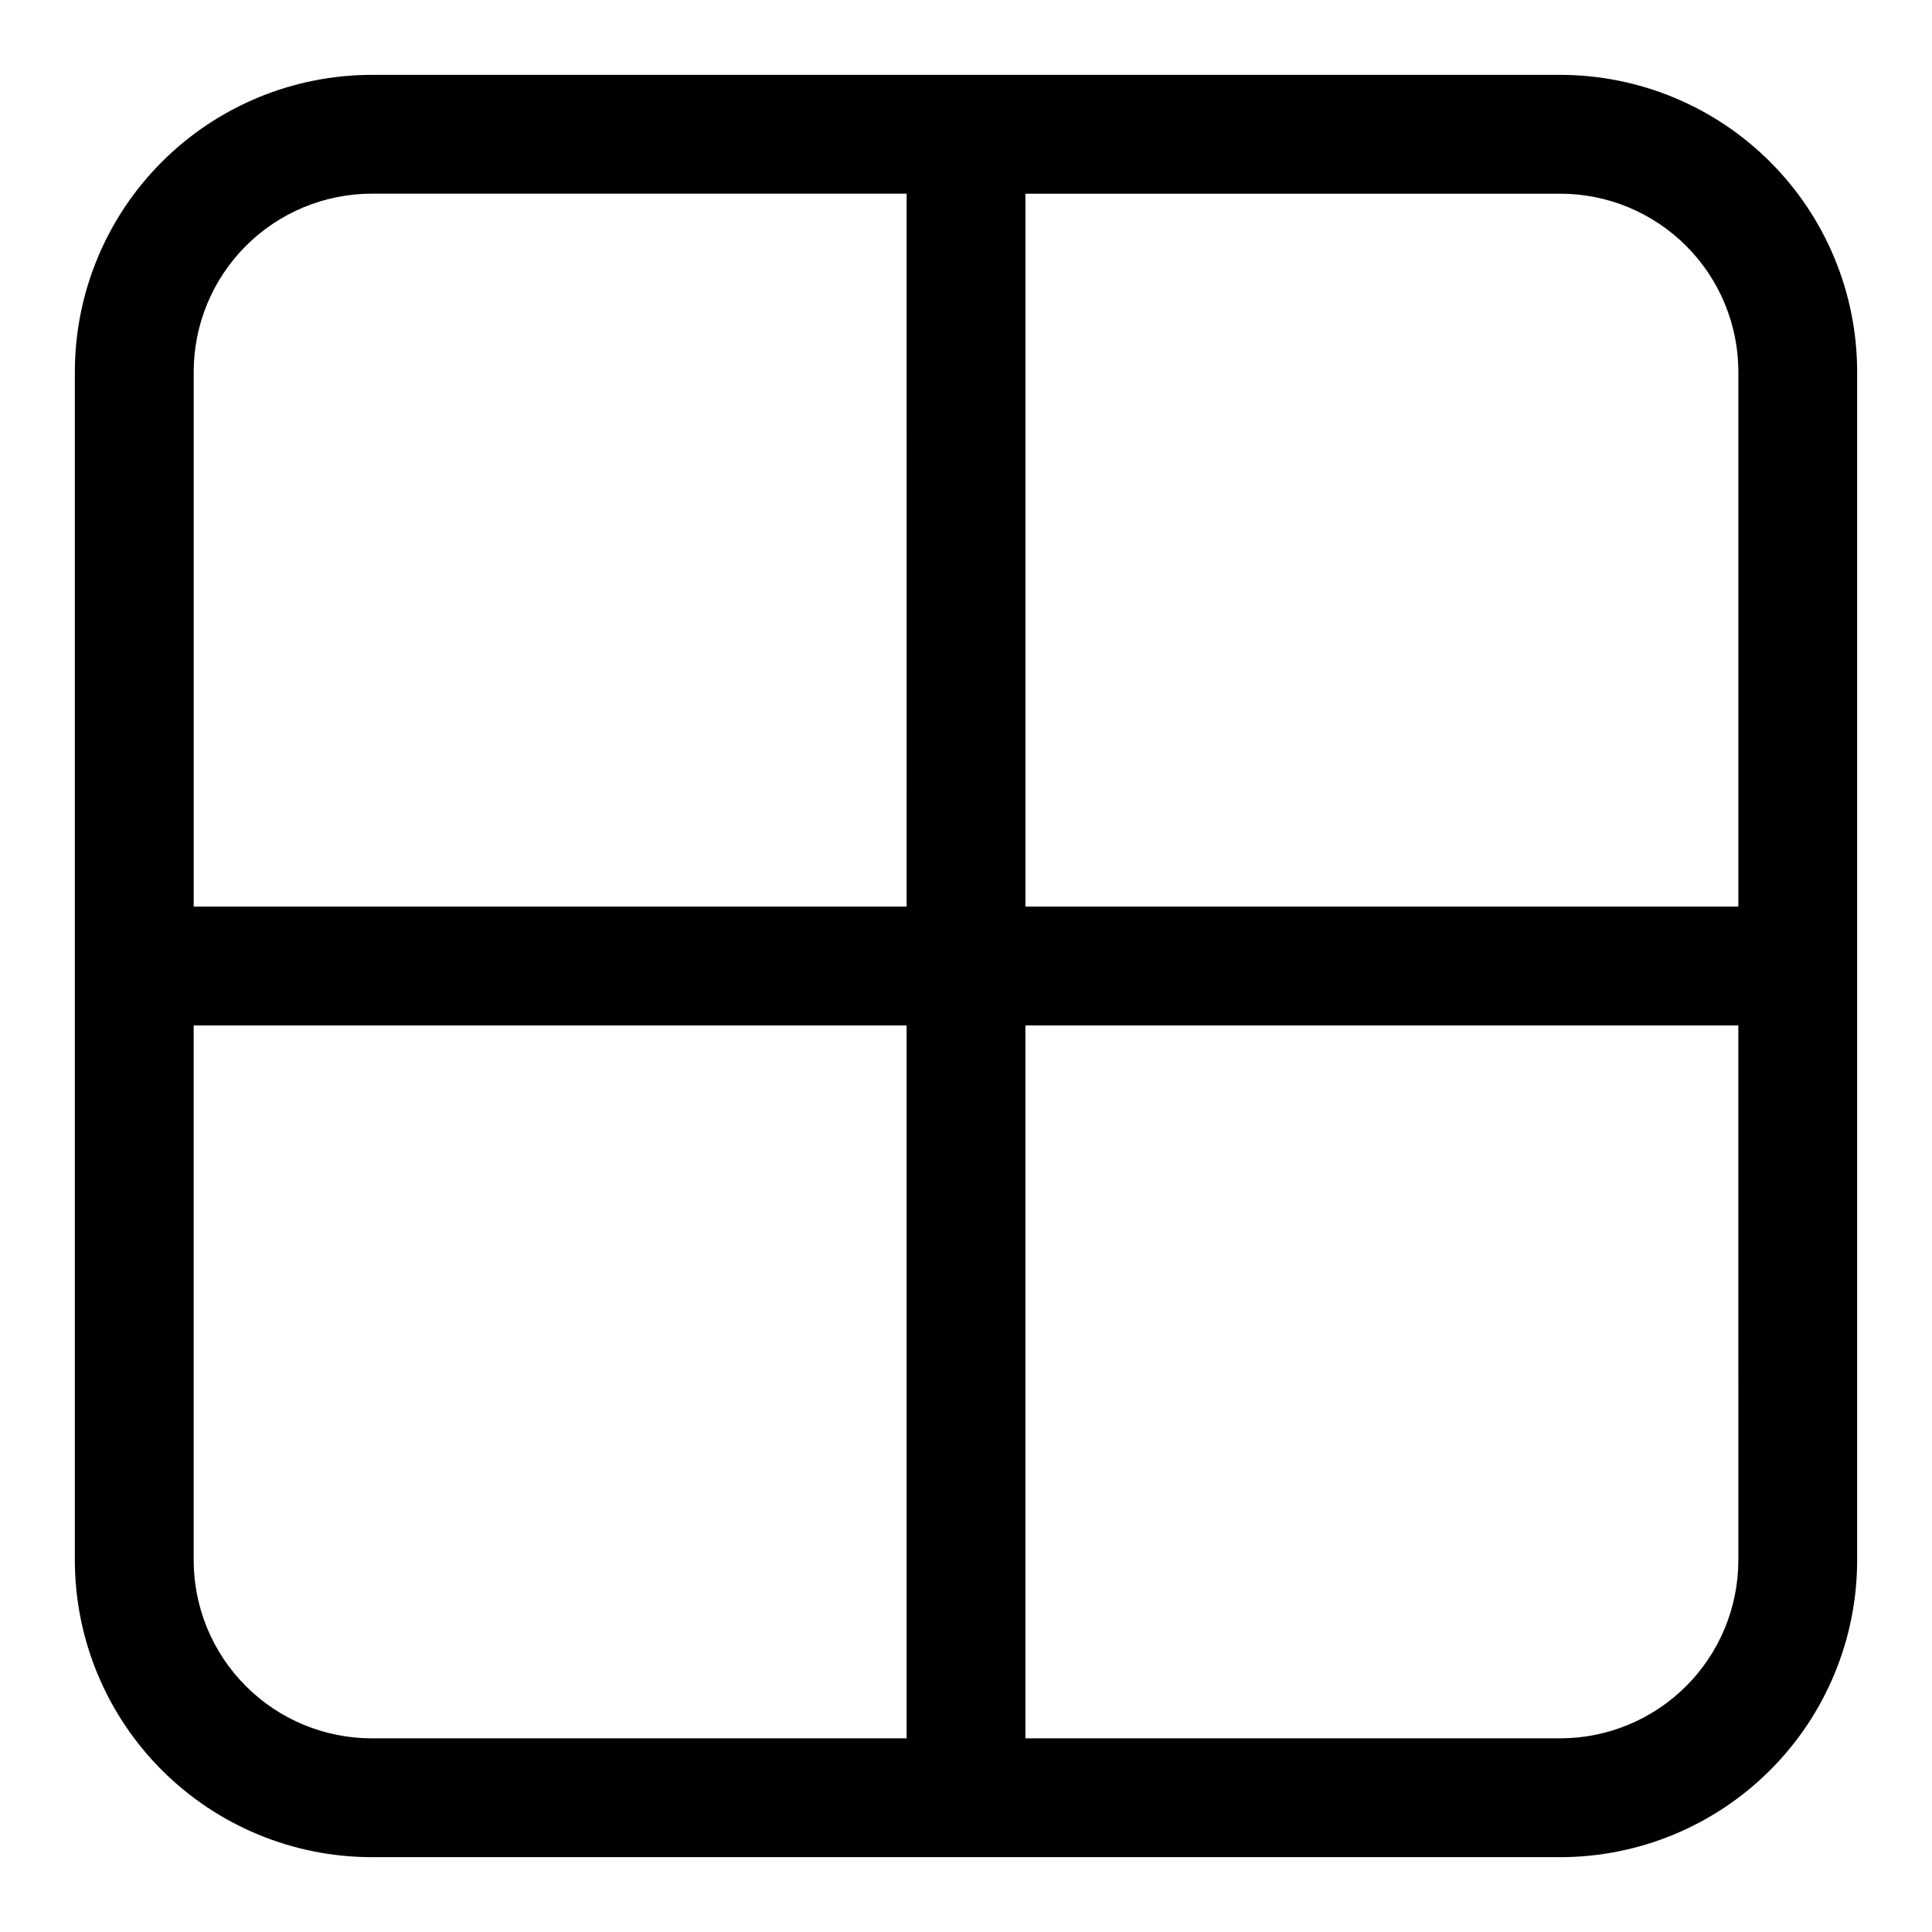 <?xml version="1.0" encoding="UTF-8"?>
<!-- The Best Svg Icon site in the world: iconSvg.co, Visit us! https://iconsvg.co -->
<svg fill="#000000" width="800px" height="800px" version="1.1" viewBox="144 144 512 512" xmlns="http://www.w3.org/2000/svg">
 <path d="m557.44 163.84h-314.88c-20.879 0-40.902 8.297-55.664 23.059s-23.059 34.785-23.059 55.664v314.88c0 20.879 8.297 40.902 23.059 55.664 14.762 14.766 34.785 23.059 55.664 23.059h314.88c20.879 0 40.902-8.293 55.664-23.059 14.766-14.762 23.059-34.785 23.059-55.664v-314.88c0-20.879-8.293-40.902-23.059-55.664-14.762-14.762-34.785-23.059-55.664-23.059zm-173.18 440.84h-141.7c-12.527 0-24.539-4.977-33.398-13.836-8.859-8.855-13.836-20.871-13.836-33.398v-141.7h188.93zm0-220.42h-188.93v-141.7c0-12.527 4.977-24.539 13.836-33.398s20.871-13.836 33.398-13.836h141.7zm220.42 173.18c0 12.527-4.977 24.543-13.836 33.398-8.855 8.859-20.871 13.836-33.398 13.836h-141.7v-188.93h188.93zm0-173.18h-188.93v-188.93h141.7c12.527 0 24.543 4.977 33.398 13.836 8.859 8.859 13.836 20.871 13.836 33.398z"/>
</svg>